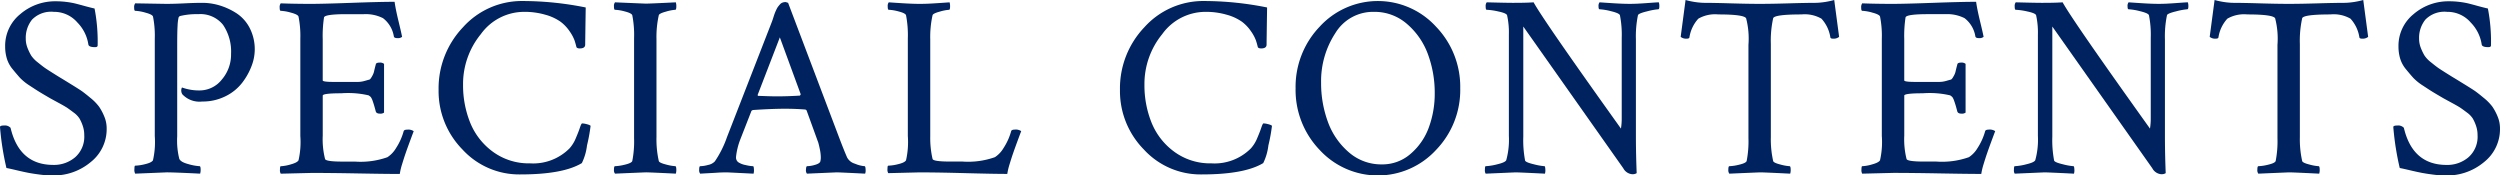<svg id="レイヤー_1" data-name="レイヤー 1" xmlns="http://www.w3.org/2000/svg" viewBox="0 0 246.353 17.291"><defs><style>.cls-1{fill:#00235f;}</style></defs><path class="cls-1" d="M.508,4.596A4.006,4.006,0,0,1,2.006,1.384,5.25,5.25,0,0,1,5.484.127,8.36,8.36,0,0,1,6.538.19a7.953,7.953,0,0,1,.812.14q.317.076.914.241.596.166,1.054.267A17.149,17.149,0,0,1,9.623,4.469c0,.119-.085.178-.254.178q-.609,0-.66-.254a3.914,3.914,0,0,0-1.079-2.171A3.015,3.015,0,0,0,5.307,1.168a2.63,2.63,0,0,0-2.146.762,2.872,2.872,0,0,0-.622,1.879,2.468,2.468,0,0,0,.178.927,4.946,4.946,0,0,0,.355.736,2.873,2.873,0,0,0,.647.673q.469.381.686.533.215.152.863.559.647.406.825.508.127.076.889.546.762.47,1.041.66.279.19.876.686a4.834,4.834,0,0,1,.863.876,5.204,5.204,0,0,1,.508.952,3.01,3.01,0,0,1,.241,1.181A4.137,4.137,0,0,1,8.925,15.983,5.67,5.67,0,0,1,5.205,17.291a10.125,10.125,0,0,1-1.295-.089q-.686-.089-1.143-.178-.457-.089-1.155-.254-.699-.165-.978-.216A27.137,27.137,0,0,1,0,12.518q0-.152.406-.152a.762.762,0,0,1,.635.229Q1.904,16.25,5.256,16.25a3.204,3.204,0,0,0,2.158-.762,2.688,2.688,0,0,0,.889-2.158,2.806,2.806,0,0,0-.152-.939,4.121,4.121,0,0,0-.317-.711,2.249,2.249,0,0,0-.584-.597q-.419-.317-.647-.47-.229-.152-.838-.482-.609-.33-.838-.457-.737-.431-1.028-.609-.292-.177-.965-.622a5.089,5.089,0,0,1-.978-.787q-.305-.343-.711-.838A2.986,2.986,0,0,1,.673,5.764,4.088,4.088,0,0,1,.508,4.596Z"/><path class="cls-1" d="M16.37.381q.762,0,1.803-.051,1.04-.051,1.777-.051a5.893,5.893,0,0,1,1.688.254,6.612,6.612,0,0,1,1.65.762,3.826,3.826,0,0,1,1.308,1.447,4.569,4.569,0,0,1,.19,3.771,6.445,6.445,0,0,1-.927,1.65A4.657,4.657,0,0,1,22.223,9.483a5.015,5.015,0,0,1-2.298.521A2.307,2.307,0,0,1,17.97,9.293a.691.691,0,0,1-.076-.584q.025-.101.076-.076a4.902,4.902,0,0,0,1.701.279A2.788,2.788,0,0,0,21.854,7.846a3.774,3.774,0,0,0,.914-2.539,4.673,4.673,0,0,0-.787-2.856A2.846,2.846,0,0,0,19.544,1.396a6.927,6.927,0,0,0-1.777.178.241.241,0,0,0-.178.19A4.4,4.4,0,0,0,17.5,2.539q-.038.609-.038,1.828v9.064a7.38,7.38,0,0,0,.203,2.209q.126.33.901.533a5.029,5.029,0,0,0,1.104.203c.067,0,.102.119.102.355a1.24,1.24,0,0,1-.051.381q-2.54-.127-3.301-.127l-3.098.127a.793.793,0,0,1-.076-.457c0-.22.025-.33.076-.33a4.565,4.565,0,0,0,.99-.152q.634-.152.762-.381a8.073,8.073,0,0,0,.178-2.387V3.809A9.601,9.601,0,0,0,15.075,1.625q-.076-.203-.749-.381a4.398,4.398,0,0,0-1.003-.178c-.068,0-.102-.102-.102-.305a.635.635,0,0,1,.102-.432Z"/><path class="cls-1" d="M30.683.381q1.143,0,3.961-.102Q37.462.178,38.884.178q.101.737.394,1.942.292,1.206.343,1.511a.641.641,0,0,1-.457.127q-.33,0-.355-.178A2.825,2.825,0,0,0,37.742,1.79a3.786,3.786,0,0,0-1.879-.394H34.162q-2.184,0-2.234.33a12.035,12.035,0,0,0-.127,2.133v4.062q0,.152,1.092.152h2.374a2.448,2.448,0,0,0,.673-.102q.355-.101.457-.127.101-.025.267-.33a1.779,1.779,0,0,0,.19-.444q.025-.139.178-.724c.017-.118.144-.178.381-.178a.599.599,0,0,1,.432.127V11.096a.588.588,0,0,1-.406.102q-.33,0-.406-.203-.178-.686-.305-1.028a1.521,1.521,0,0,0-.19-.406,1.559,1.559,0,0,0-.216-.165,8.893,8.893,0,0,0-2.691-.203q-1.828,0-1.828.229v3.936a7.982,7.982,0,0,0,.229,2.311q.076.254,1.727.254h1.219a7.916,7.916,0,0,0,3.199-.432,2.745,2.745,0,0,0,.851-.901,5.907,5.907,0,0,0,.749-1.663q.051-.152.355-.152a.932.932,0,0,1,.635.152q-.127.33-.394,1.054-.267.724-.419,1.168-.152.445-.33,1.028a6.302,6.302,0,0,0-.229.965q-1.295,0-4.088-.051-2.793-.051-4.57-.051l-3.072.076a.663.663,0,0,1-.076-.406c0-.22.025-.33.076-.33a4.064,4.064,0,0,0,.978-.178q.647-.177.774-.406a8.073,8.073,0,0,0,.178-2.387V3.809A9.6,9.6,0,0,0,29.414,1.625q-.076-.203-.749-.381a4.394,4.394,0,0,0-1.003-.178q-.102,0-.102-.305a.638.638,0,0,1,.102-.432Q28.981.381,30.683.381Z"/><path class="cls-1" d="M58.199,12.391a16.775,16.775,0,0,1-.355,1.942,5.376,5.376,0,0,1-.508,1.739q-1.853,1.118-6.068,1.117a7.582,7.582,0,0,1-5.7-2.463,8.207,8.207,0,0,1-2.349-5.865,8.729,8.729,0,0,1,2.412-6.183,7.791,7.791,0,0,1,5.916-2.577A31.461,31.461,0,0,1,57.717.736q-.051,3.403-.051,3.656,0,.381-.533.381c-.169,0-.279-.042-.33-.127q-.076-.33-.19-.673a3.998,3.998,0,0,0-.482-.889,3.918,3.918,0,0,0-.889-.939A4.795,4.795,0,0,0,53.769,1.46a7.318,7.318,0,0,0-2.146-.292,5.262,5.262,0,0,0-4.24,2.196,7.752,7.752,0,0,0-1.752,4.964,9.847,9.847,0,0,0,.711,3.783,6.609,6.609,0,0,0,2.247,2.856,5.979,5.979,0,0,0,3.644,1.13A5.046,5.046,0,0,0,56.117,14.625a3.436,3.436,0,0,0,.622-1.003q.267-.622.406-1.041.139-.419.216-.419a1.657,1.657,0,0,1,.368.051,2.6,2.6,0,0,1,.343.102Z"/><path class="cls-1" d="M62.483,3.758a10.075,10.075,0,0,0-.178-2.26q-.076-.203-.724-.368a4.367,4.367,0,0,0-.978-.165q-.102,0-.102-.33a.588.588,0,0,1,.102-.406q2.919.127,3.047.127.406,0,2.945-.127a1.225,1.225,0,0,1,.051.381c0,.237-.034.355-.102.355a4.262,4.262,0,0,0-.914.178q-.661.178-.711.355a9.821,9.821,0,0,0-.229,2.361v9.648a9.815,9.815,0,0,0,.229,2.361q.051.178.711.343a4.51,4.51,0,0,0,.914.165c.067,0,.102.127.102.381a1.129,1.129,0,0,1-.051.355q-2.539-.127-2.945-.127-.127,0-3.047.127a.539.539,0,0,1-.102-.381q0-.355.102-.355a4.691,4.691,0,0,0,.978-.152q.647-.152.724-.355a10.072,10.072,0,0,0,.178-2.26Z"/><path class="cls-1" d="M77.66.279l5.078,13.406q.457,1.194.736,1.828a1.258,1.258,0,0,0,.787.622,2.994,2.994,0,0,0,.939.241c.067,0,.102.161.102.482a.839.839,0,0,1-.051.254q-2.539-.127-2.793-.127-.026,0-2.945.127a.577.577,0,0,1-.089-.419q.012-.317.114-.317a2.938,2.938,0,0,0,.762-.127q.457-.127.533-.33a1.675,1.675,0,0,0,.051-.406,4.038,4.038,0,0,0-.089-.774q-.089-.444-.165-.698l-.102-.279-1.041-2.869a.206.206,0,0,0-.152-.102q-.99-.076-1.93-.076-1.321,0-3.225.127l-.127.076-1.092,2.793a6.67,6.67,0,0,0-.432,1.752.593.593,0,0,0,.203.508,1.91,1.91,0,0,0,.736.292,3.816,3.816,0,0,0,.736.114c.051,0,.08.102.089.305a1.161,1.161,0,0,1-.038.432q-2.539-.127-2.615-.127-.508,0-.889.025-.381.026-.851.051-.47.025-.901.051a.539.539,0,0,1-.102-.381q0-.355.102-.355a3.224,3.224,0,0,0,.787-.127,1.207,1.207,0,0,0,.66-.355,10.164,10.164,0,0,0,1.193-2.387l4.418-11.35q.051-.127.14-.406.089-.279.14-.419.051-.139.152-.355a1.919,1.919,0,0,1,.178-.317q.076-.101.19-.229a.637.637,0,0,1,.254-.178.927.927,0,0,1,.317-.051Zm-2.945,9.166q1.32.051,1.803.051,1.117,0,2.311-.076l.076-.127L76.847,3.682l-2.184,5.662C74.664,9.412,74.68,9.445,74.714,9.445Z"/><path class="cls-1" d="M90.627.381q.508,0,.99-.025c.321-.017.669-.038,1.041-.063s.677-.046.914-.063a1.21,1.21,0,0,1,.051.381c0,.237-.034.355-.102.355a4.273,4.273,0,0,0-.914.178c-.44.119-.677.237-.711.355A9.821,9.821,0,0,0,91.668,3.859v9.572a9.159,9.159,0,0,0,.229,2.234q.076.254,1.727.254H94.842a7.916,7.916,0,0,0,3.199-.432,2.745,2.745,0,0,0,.851-.901,5.893,5.893,0,0,0,.749-1.663c.034-.102.152-.152.355-.152a.933.933,0,0,1,.635.152q-.127.33-.394,1.054-.267.724-.419,1.168-.152.445-.33,1.028a6.422,6.422,0,0,0-.229.965q-1.32,0-4.126-.076-2.805-.076-4.532-.076l-3.072.076a.663.663,0,0,1-.076-.406c0-.22.025-.33.076-.33a4.548,4.548,0,0,0,.99-.152q.634-.152.762-.381a8.073,8.073,0,0,0,.178-2.387V3.809a10.401,10.401,0,0,0-.178-2.311q-.076-.203-.724-.368a4.367,4.367,0,0,0-.978-.165c-.067,0-.102-.11-.102-.33a.59.59,0,0,1,.102-.406q.33.026,1.346.089Q89.941.381,90.627.381Z"/><path class="cls-1" d="M125.343,12.391a16.893,16.893,0,0,1-.355,1.942,5.376,5.376,0,0,1-.508,1.739q-1.854,1.118-6.068,1.117a7.582,7.582,0,0,1-5.7-2.463,8.205,8.205,0,0,1-2.349-5.865,8.729,8.729,0,0,1,2.412-6.183,7.79,7.79,0,0,1,5.916-2.577,31.461,31.461,0,0,1,6.17.635q-.051,3.403-.051,3.656,0,.381-.533.381c-.169,0-.279-.042-.33-.127q-.076-.33-.19-.673a3.998,3.998,0,0,0-.482-.889,3.928,3.928,0,0,0-.889-.939A4.8,4.8,0,0,0,120.913,1.46a7.32,7.32,0,0,0-2.146-.292,5.262,5.262,0,0,0-4.24,2.196,7.752,7.752,0,0,0-1.752,4.964,9.838,9.838,0,0,0,.711,3.783,6.609,6.609,0,0,0,2.247,2.856,5.978,5.978,0,0,0,3.644,1.13,5.046,5.046,0,0,0,3.885-1.473,3.445,3.445,0,0,0,.622-1.003q.267-.622.406-1.041.139-.419.216-.419a1.661,1.661,0,0,1,.368.051,2.6,2.6,0,0,1,.343.102Z"/><path class="cls-1" d="M130.043,14.777A8.518,8.518,0,0,1,127.669,8.709a8.564,8.564,0,0,1,2.374-6.081,7.766,7.766,0,0,1,11.464,0A8.542,8.542,0,0,1,143.894,8.709a8.496,8.496,0,0,1-2.387,6.068,7.792,7.792,0,0,1-11.464,0ZM135.388,1.168a4.347,4.347,0,0,0-3.809,2.107,8.625,8.625,0,0,0-1.396,4.875,11.052,11.052,0,0,0,.66,3.834,7.15,7.15,0,0,0,2.057,3.009,4.851,4.851,0,0,0,3.275,1.206,4.213,4.213,0,0,0,2.844-1.054,6.216,6.216,0,0,0,1.79-2.615,9.641,9.641,0,0,0,.571-3.339,10.949,10.949,0,0,0-.66-3.821,7.167,7.167,0,0,0-2.057-2.996A4.854,4.854,0,0,0,135.388,1.168Z"/><path class="cls-1" d="M159.807,3.732a9.917,9.917,0,0,0-.178-2.234q-.076-.203-.876-.394a5.723,5.723,0,0,0-1.13-.19q-.102,0-.102-.292a.564.564,0,0,1,.102-.394q.33.026,1.32.089.99.064,1.676.063.66,0,1.663-.076,1.003-.076,1.181-.076a1.225,1.225,0,0,1,.051.381c0,.203-.034.305-.102.305a6.36,6.36,0,0,0-1.104.203q-.851.204-.901.381a10.155,10.155,0,0,0-.203,2.361v9.648q0,1.575.076,3.555a.748.748,0,0,1-.482.102,1.094,1.094,0,0,1-.838-.584L150.107,2.615V13.457a10.697,10.697,0,0,0,.178,2.361q.051.178.851.368a5.907,5.907,0,0,0,1.054.19c.051,0,.08.102.089.305a1.161,1.161,0,0,1-.038.432q-2.539-.127-2.92-.127l-2.92.127a.603.603,0,0,1-.076-.381q0-.355.076-.355a5.707,5.707,0,0,0,1.155-.19q.8-.19.876-.419a7.577,7.577,0,0,0,.254-2.387V3.402a7.787,7.787,0,0,0-.178-1.904q-.076-.203-.863-.368a6.339,6.339,0,0,0-1.143-.165c-.068,0-.102-.105-.102-.317A.613.613,0,0,1,146.502.229q1.98.051,2.59.051,1.32,0,2.031-.051.939,1.727,8.607,12.441a6.094,6.094,0,0,0,.076-1.041Z"/><path class="cls-1" d="M170.553.33q1.739.051,2.856.051,1.116,0,2.869-.051,1.752-.051,2.717-.051A7.717,7.717,0,0,0,180.747,0l.482,3.631a.847.847,0,0,1-.609.178c-.152,0-.237-.042-.254-.127a3.517,3.517,0,0,0-.876-1.841,3.302,3.302,0,0,0-1.968-.419q-2.692,0-2.793.381A10.223,10.223,0,0,0,174.501,4.342v9.166a9.816,9.816,0,0,0,.229,2.361q.05.178.711.343a4.499,4.499,0,0,0,.914.165c.067,0,.102.127.102.381a1.143,1.143,0,0,1-.051.355q-2.54-.127-2.945-.127-.127,0-3.047.127a.537.537,0,0,1-.102-.381c0-.237.033-.355.102-.355a4.691,4.691,0,0,0,.978-.152q.647-.152.724-.355a10.073,10.073,0,0,0,.178-2.26V4.418a7.996,7.996,0,0,0-.229-2.615q-.204-.381-2.742-.381a3.3,3.3,0,0,0-1.968.419,3.502,3.502,0,0,0-.876,1.841c-.018.085-.102.127-.254.127a.844.844,0,0,1-.609-.178L166.097,0a7.702,7.702,0,0,0,1.752.279Q168.812.279,170.553.33Z"/><path class="cls-1" d="M186.528.381q1.143,0,3.961-.102,2.818-.101,4.24-.102.101.737.394,1.942.291,1.206.343,1.511a.641.641,0,0,1-.457.127c-.22,0-.339-.059-.355-.178a2.825,2.825,0,0,0-1.066-1.79,3.785,3.785,0,0,0-1.879-.394h-1.701q-2.184,0-2.234.33a12.035,12.035,0,0,0-.127,2.133v4.062q0,.152,1.092.152h2.374a2.446,2.446,0,0,0,.673-.102q.356-.101.457-.127.101-.025.267-.33a1.742,1.742,0,0,0,.19-.444q.025-.139.178-.724c.017-.118.144-.178.381-.178a.599.599,0,0,1,.432.127V11.096a.587.587,0,0,1-.406.102q-.33,0-.406-.203-.177-.686-.305-1.028a1.521,1.521,0,0,0-.19-.406,1.53,1.53,0,0,0-.216-.165,8.891,8.891,0,0,0-2.691-.203q-1.828,0-1.828.229v3.936A7.982,7.982,0,0,0,187.874,15.666q.076.254,1.727.254h1.219a7.916,7.916,0,0,0,3.199-.432,2.745,2.745,0,0,0,.851-.901,5.893,5.893,0,0,0,.749-1.663c.034-.102.152-.152.355-.152a.933.933,0,0,1,.635.152q-.127.33-.394,1.054-.267.724-.419,1.168-.152.445-.33,1.028a6.422,6.422,0,0,0-.229.965q-1.295,0-4.088-.051-2.793-.051-4.57-.051l-3.072.076a.663.663,0,0,1-.076-.406c0-.22.025-.33.076-.33a4.065,4.065,0,0,0,.978-.178q.647-.177.774-.406a8.073,8.073,0,0,0,.178-2.387V3.809a9.601,9.601,0,0,0-.178-2.184q-.076-.203-.749-.381a4.39,4.39,0,0,0-1.003-.178c-.067,0-.102-.102-.102-.305a.641.641,0,0,1,.102-.432Q184.827.381,186.528.381Z"/><path class="cls-1" d="M211.938,3.732a9.917,9.917,0,0,0-.178-2.234q-.076-.203-.876-.394a5.723,5.723,0,0,0-1.13-.19q-.102,0-.102-.292a.564.564,0,0,1,.102-.394q.33.026,1.32.089.99.064,1.676.063.66,0,1.663-.076,1.003-.076,1.181-.076a1.225,1.225,0,0,1,.051.381c0,.203-.034.305-.102.305a6.36,6.36,0,0,0-1.104.203q-.851.204-.901.381a10.155,10.155,0,0,0-.203,2.361v9.648q0,1.575.076,3.555a.748.748,0,0,1-.482.102,1.094,1.094,0,0,1-.838-.584L202.238,2.615V13.457a10.697,10.697,0,0,0,.178,2.361q.051.178.851.368a5.906,5.906,0,0,0,1.054.19c.051,0,.08.102.089.305a1.161,1.161,0,0,1-.038.432q-2.539-.127-2.92-.127l-2.92.127a.603.603,0,0,1-.076-.381q0-.355.076-.355a5.707,5.707,0,0,0,1.155-.19q.8-.19.876-.419a7.577,7.577,0,0,0,.254-2.387V3.402a7.787,7.787,0,0,0-.178-1.904q-.076-.203-.863-.368a6.339,6.339,0,0,0-1.143-.165c-.068,0-.102-.105-.102-.317a.613.613,0,0,1,.102-.419q1.98.051,2.59.051,1.32,0,2.031-.051.939,1.727,8.607,12.441a6.094,6.094,0,0,0,.076-1.041Z"/><path class="cls-1" d="M222.684.33q1.739.051,2.856.051,1.116,0,2.869-.051,1.752-.051,2.717-.051A7.717,7.717,0,0,0,232.878,0l.482,3.631a.847.847,0,0,1-.609.178c-.152,0-.237-.042-.254-.127a3.517,3.517,0,0,0-.876-1.841,3.302,3.302,0,0,0-1.968-.419q-2.692,0-2.793.381a10.223,10.223,0,0,0-.229,2.539v9.166a9.816,9.816,0,0,0,.229,2.361q.05.178.711.343a4.499,4.499,0,0,0,.914.165c.067,0,.102.127.102.381a1.143,1.143,0,0,1-.051.355q-2.54-.127-2.945-.127-.127,0-3.047.127a.537.537,0,0,1-.102-.381c0-.237.033-.355.102-.355a4.691,4.691,0,0,0,.978-.152q.647-.152.724-.355a10.073,10.073,0,0,0,.178-2.26V4.418a7.996,7.996,0,0,0-.229-2.615q-.204-.381-2.742-.381a3.299,3.299,0,0,0-1.968.419,3.502,3.502,0,0,0-.876,1.841c-.018.085-.102.127-.254.127a.844.844,0,0,1-.609-.178L218.228,0a7.702,7.702,0,0,0,1.752.279Q220.943.279,222.684.33Z"/><path class="cls-1" d="M236.349,4.596a4.006,4.006,0,0,1,1.498-3.212A5.25,5.25,0,0,1,241.326.127a8.36,8.36,0,0,1,1.054.063,7.952,7.952,0,0,1,.812.14q.317.076.914.241.596.166,1.054.267a17.149,17.149,0,0,1,.305,3.631c0,.119-.085.178-.254.178q-.609,0-.66-.254a3.914,3.914,0,0,0-1.079-2.171A3.015,3.015,0,0,0,241.148,1.168a2.63,2.63,0,0,0-2.146.762,2.872,2.872,0,0,0-.622,1.879,2.468,2.468,0,0,0,.178.927,4.947,4.947,0,0,0,.355.736,2.873,2.873,0,0,0,.647.673q.469.381.686.533.215.152.863.559.647.406.825.508.127.076.889.546.762.47,1.041.66.279.19.876.686a4.834,4.834,0,0,1,.863.876,5.204,5.204,0,0,1,.508.952,3.01,3.01,0,0,1,.241,1.181,4.137,4.137,0,0,1-1.587,3.339,5.67,5.67,0,0,1-3.72,1.308,10.125,10.125,0,0,1-1.295-.089q-.686-.089-1.143-.178-.457-.089-1.155-.254-.699-.165-.978-.216a27.137,27.137,0,0,1-.635-4.037q0-.152.406-.152a.761.761,0,0,1,.635.229q.863,3.656,4.215,3.656a3.204,3.204,0,0,0,2.158-.762,2.688,2.688,0,0,0,.889-2.158,2.806,2.806,0,0,0-.152-.939,4.121,4.121,0,0,0-.317-.711,2.25,2.25,0,0,0-.584-.597q-.419-.317-.647-.47-.229-.152-.838-.482-.609-.33-.838-.457-.737-.431-1.028-.609-.292-.177-.965-.622a5.089,5.089,0,0,1-.978-.787q-.305-.343-.711-.838a2.986,2.986,0,0,1-.571-1.054A4.088,4.088,0,0,1,236.349,4.596Z"/></svg>
